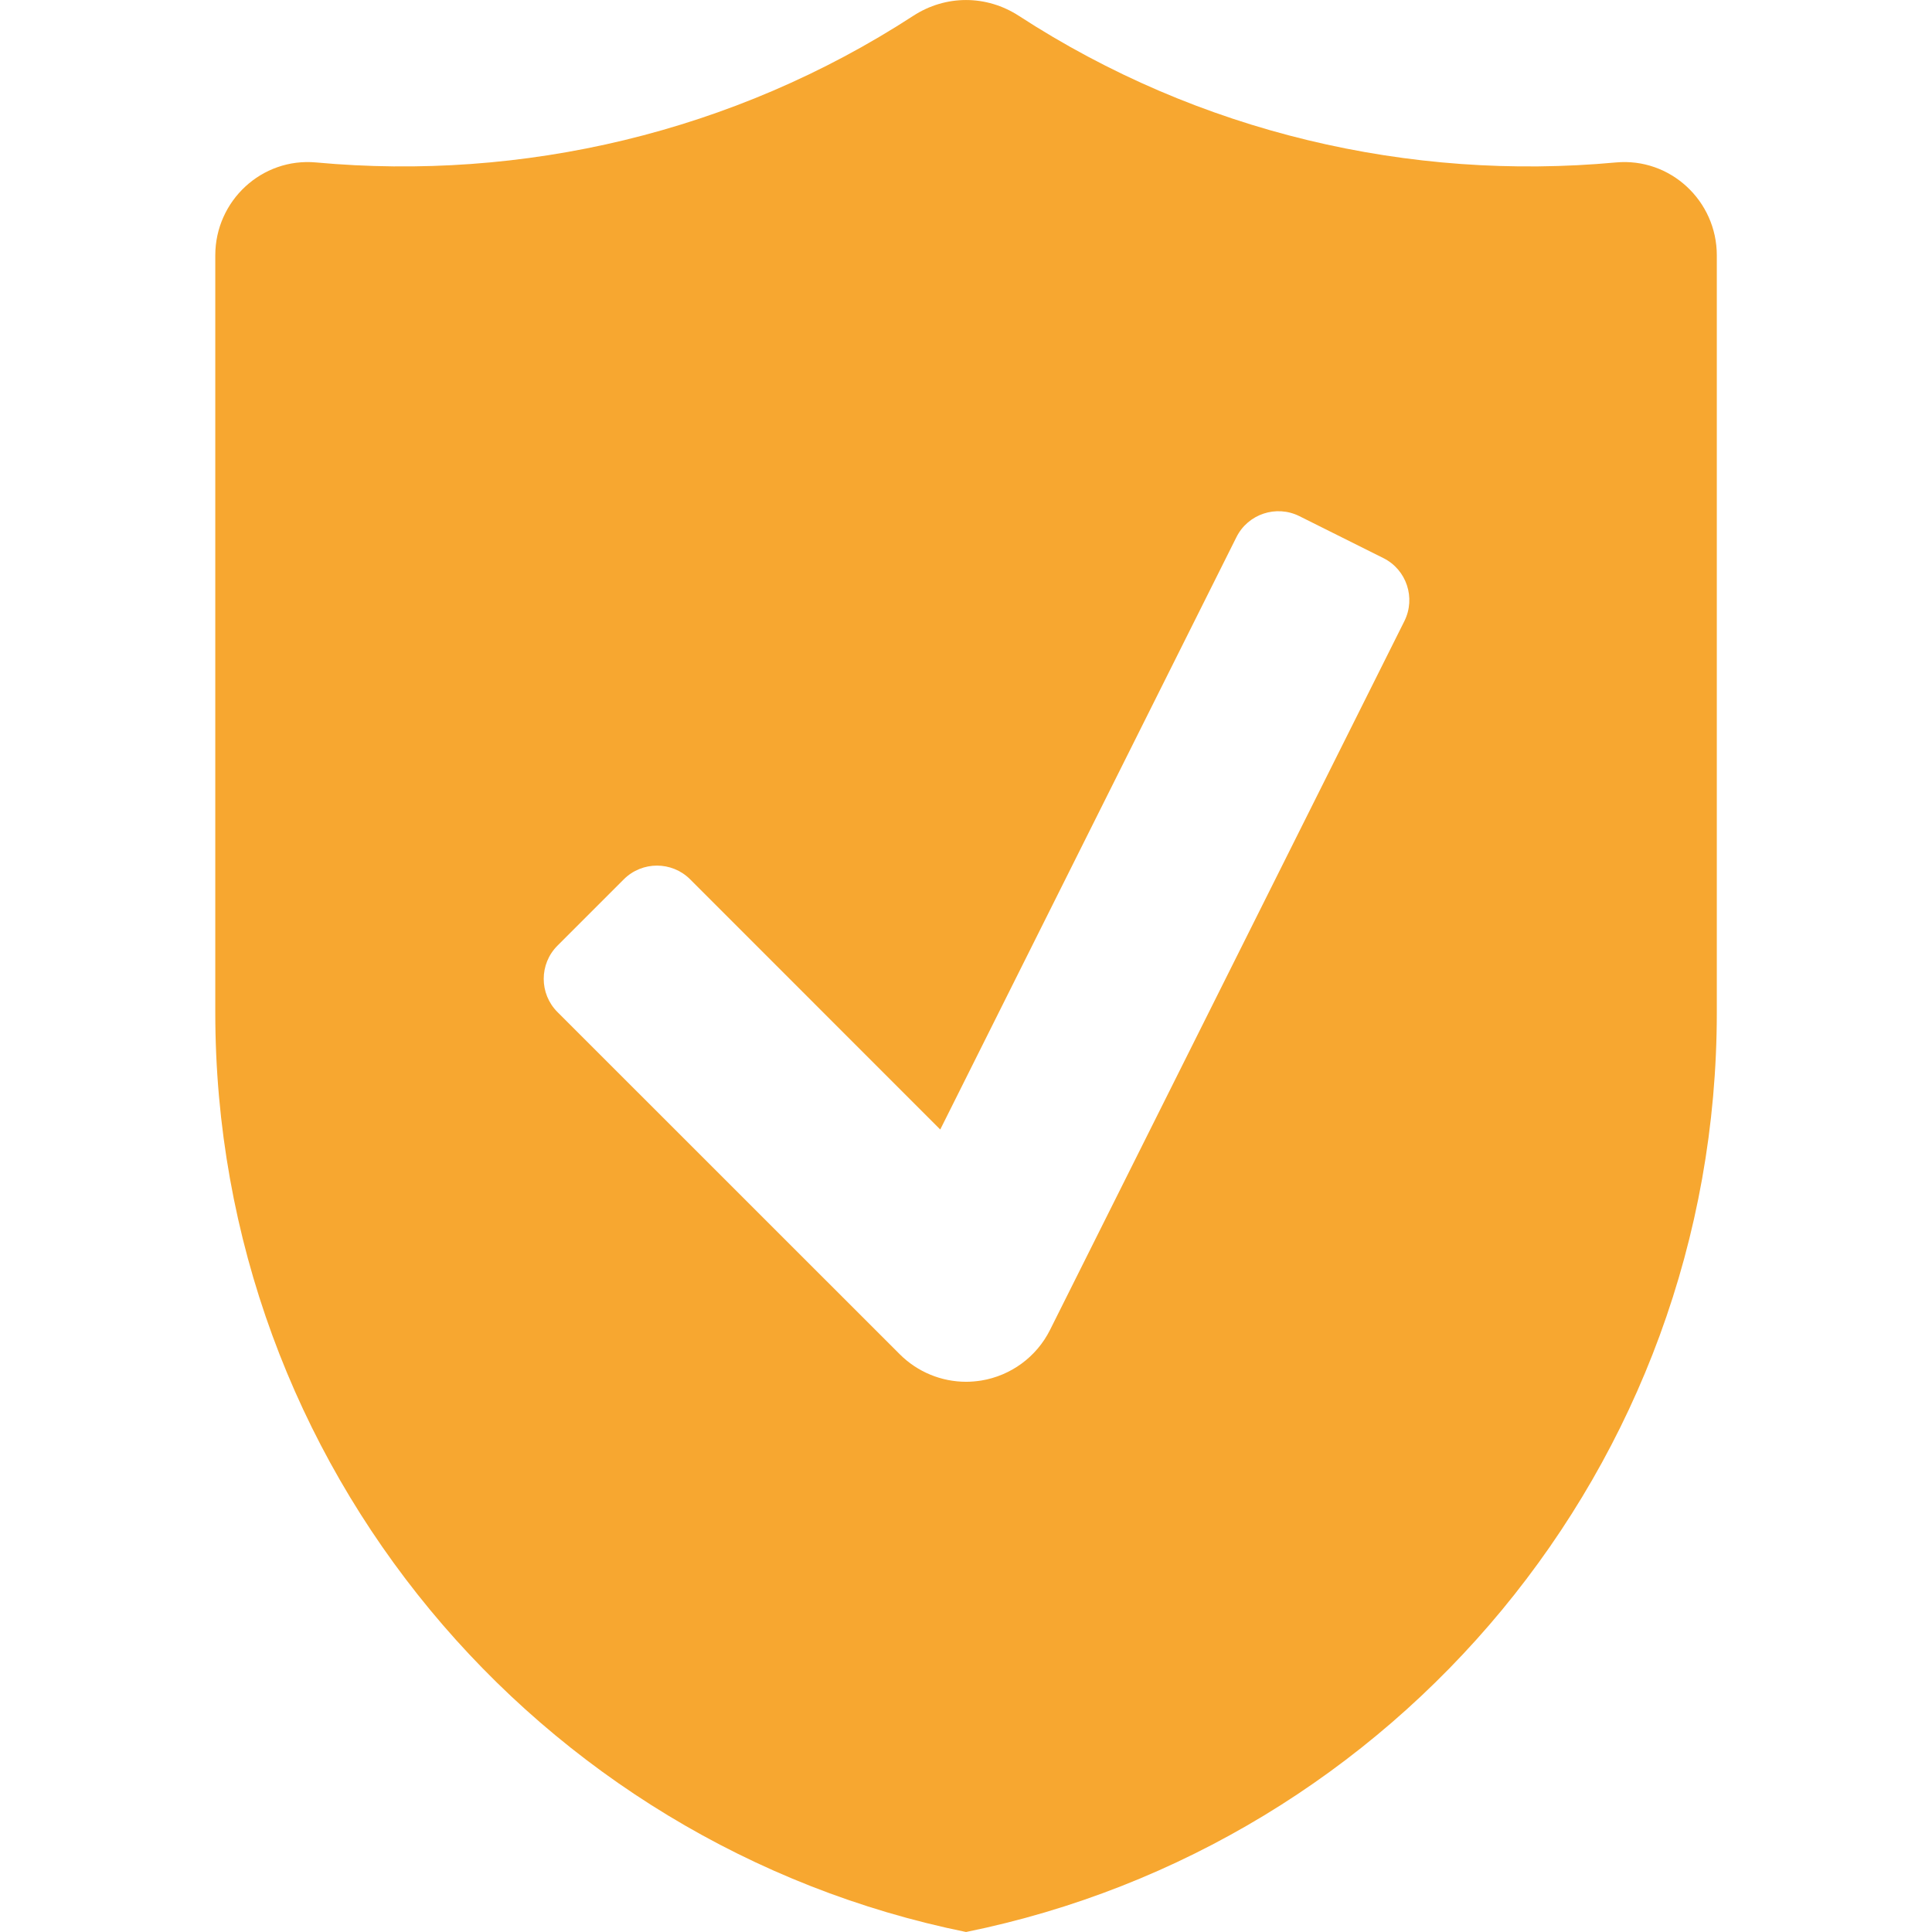 <?xml version="1.0" encoding="iso-8859-1"?>
<svg xmlns="http://www.w3.org/2000/svg" xmlns:xlink="http://www.w3.org/1999/xlink" version="1.1" viewBox="0 0 20.587 20.587" enable-background="new 0 0 20.587 20.587" width="512px" height="512px">
  <g>
    <path d="m17.219,1.731c-2.196,0.202-4.445-0.316-6.362-1.562-0.347-0.225-0.78-0.225-1.126,0-1.918,1.246-4.167,1.764-6.363,1.562-0.579-0.053-1.074,0.409-1.074,0.99v8.067c0,4.838 3.436,8.872 8,9.799 4.564-0.927 8-4.961 8-9.799v-8.067c0-0.581-0.496-1.043-1.075-0.99zm-2.254,4.887l-3.776,7.553c-0.144,0.288-0.417,0.488-0.734,0.54-0.053,0.008-0.107,0.013-0.16,0.013-0.263,0-0.518-0.104-0.707-0.293l-3.648-3.647c-0.195-0.195-0.195-0.512 0-0.707l.707-.707c0.195-0.195 0.512-0.195 0.707,0l2.665,2.666 3.156-6.312c0.123-0.247 0.424-0.347 0.671-0.224l.895,.447c0.247,0.123 0.347,0.424 0.224,0.671z" fill="#f7a730"/>
  </g>
</svg>
